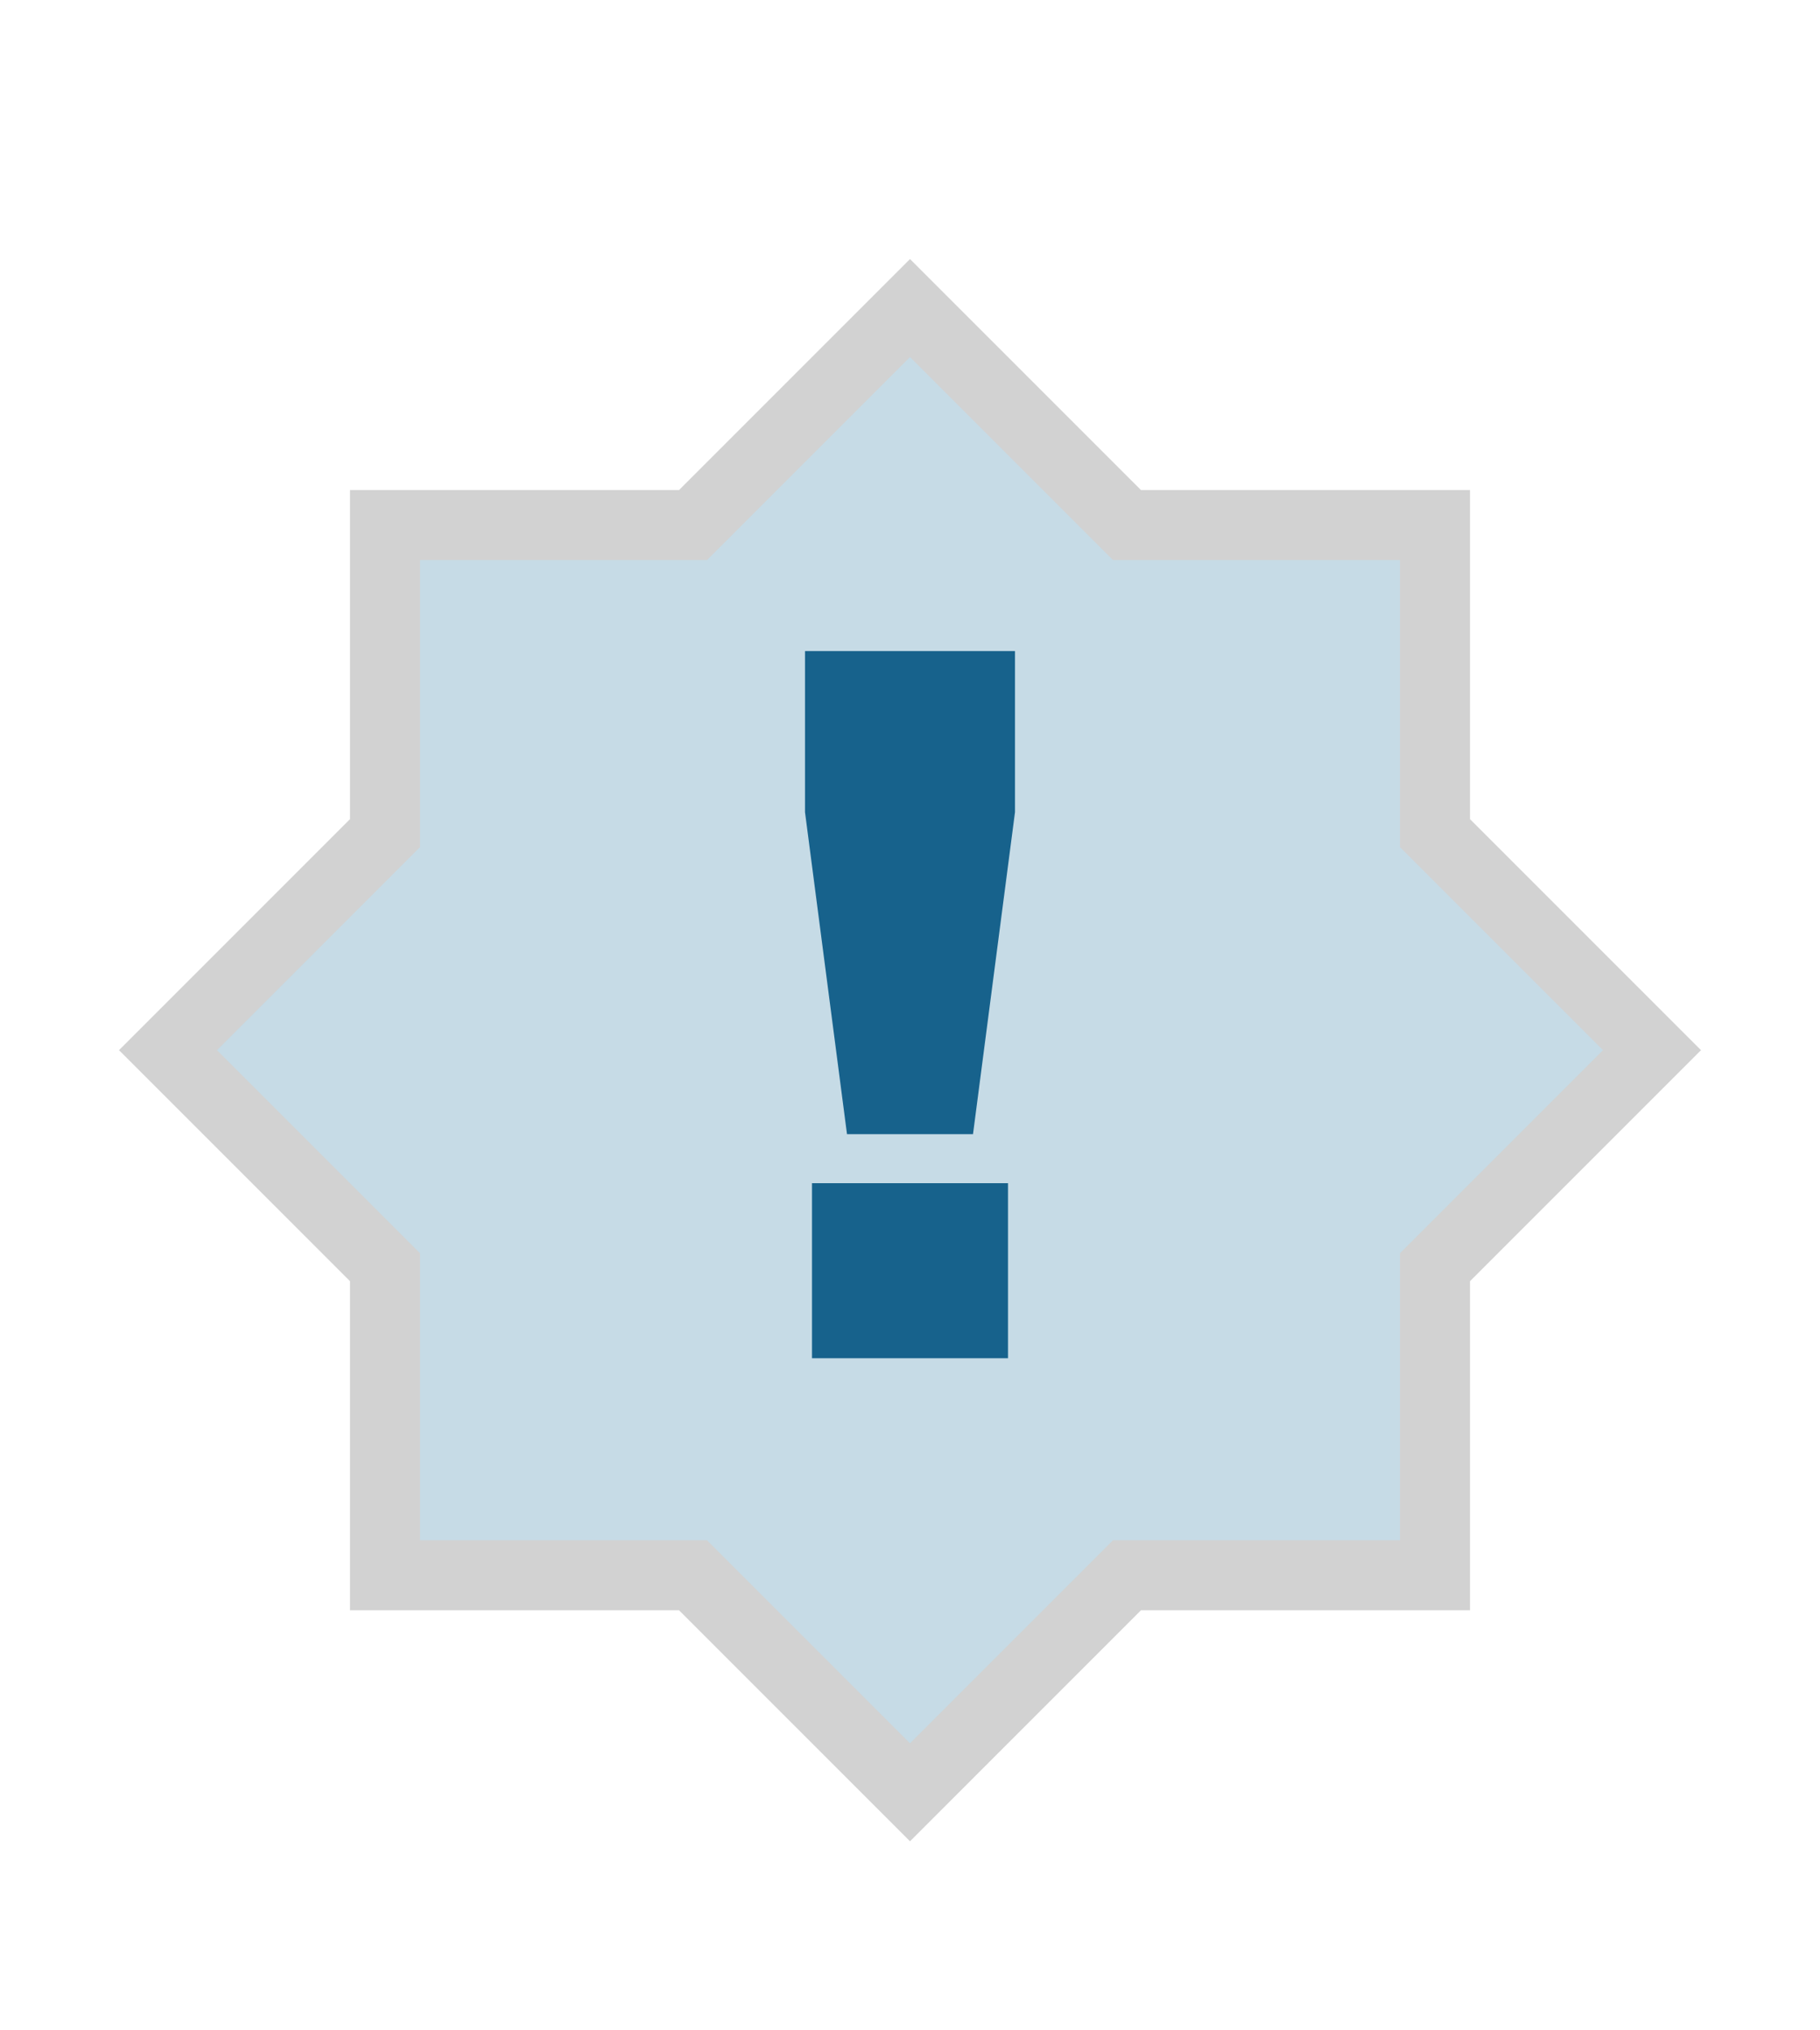 <?xml version="1.0" encoding="utf-8"?>
<!-- Generator: Adobe Illustrator 16.0.0, SVG Export Plug-In . SVG Version: 6.00 Build 0)  -->
<!DOCTYPE svg PUBLIC "-//W3C//DTD SVG 1.1//EN" "http://www.w3.org/Graphics/SVG/1.1/DTD/svg11.dtd">
<svg version="1.1" id="Layer_3" xmlns="http://www.w3.org/2000/svg" xmlns:xlink="http://www.w3.org/1999/xlink" x="0px" y="0px"
	 width="26px" height="29px" viewBox="0 0 26 29" style="enable-background:new 0 0 26 29;" xml:space="preserve">
<polygon style="opacity:0.4;fill:#8E8E8E;" points="21,18.3 24.3,15 21,11.7 21,7 16.3,7 13,3.7 9.7,7 5,7 5,11.7 1.7,15 5,18.3 
	5,23 9.7,23 13,26.3 16.3,23 21,23 "/>
<polygon style="fill:#C6DBE6;" points="20,17.9 22.9,15 20,12.1 20,8 15.9,8 13,5.1 10.1,8 6,8 6,12.1 3.1,15 6,17.9 6,22 10.1,22 
	13,24.9 15.9,22 20,22 "/>
<g>
	<path style="fill:#17628C;" d="M11.5,9.3h3v2.3l-0.6,4.6h-1.8l-0.6-4.6V9.3z M11.6,16.9h2.8v2.5h-2.8V16.9z"/>
</g>
</svg>
